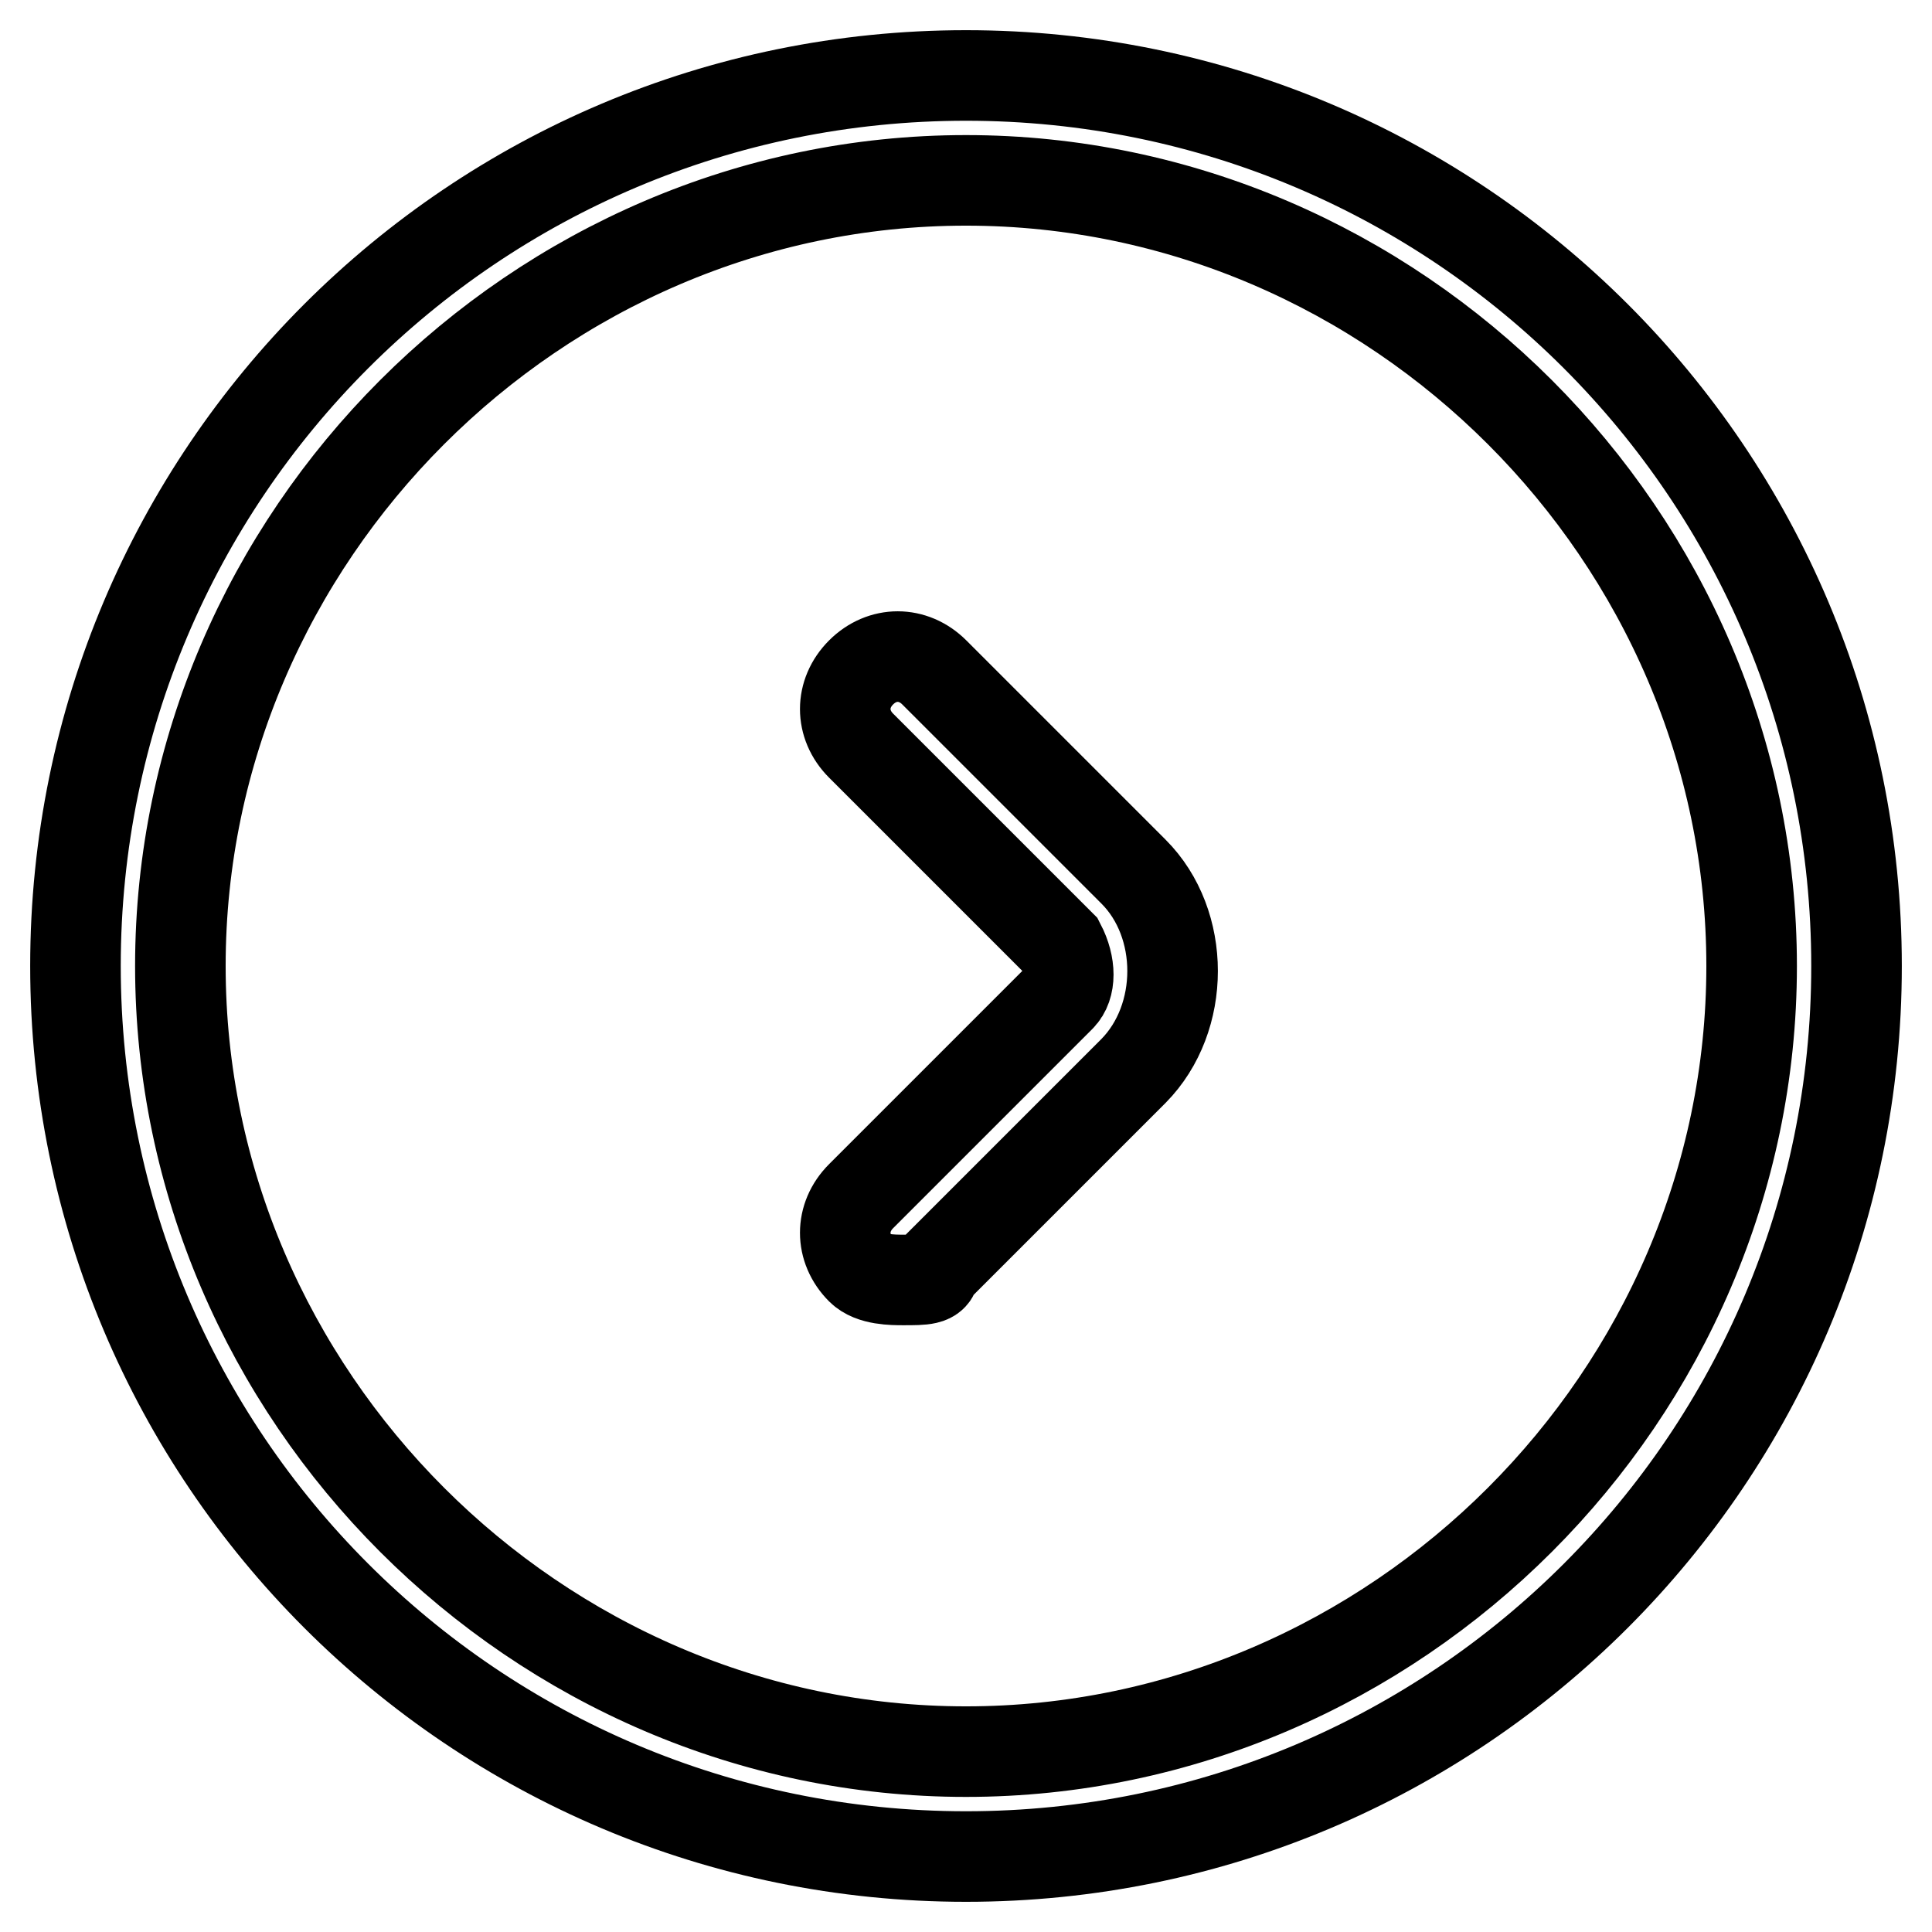 <?xml version="1.0" encoding="utf-8"?>
<!-- Svg Vector Icons : http://www.onlinewebfonts.com/icon -->
<!DOCTYPE svg PUBLIC "-//W3C//DTD SVG 1.1//EN" "http://www.w3.org/Graphics/SVG/1.1/DTD/svg11.dtd">
<svg version="1.1" xmlns="http://www.w3.org/2000/svg" xmlns:xlink="http://www.w3.org/1999/xlink" x="0px" y="0px" viewBox="0 0 256 256" enable-background="new 0 0 256 256" xml:space="preserve">
<g> <path stroke-width="12" fill-opacity="0" stroke="#000000"  d="M128,246c-65.2,0-118-52.8-118-118C10,62.8,62.8,10,128,10c65.2,0,118,52.8,118,118 C246,193.2,193.2,246,128,246z M128,23.9C71.1,23.9,23.9,71.1,23.9,128c0,56.9,47.2,104.1,104.1,104.1 c56.9,0,104.1-47.2,104.1-104.1C232.1,71.1,184.9,23.9,128,23.9z M119.7,169.6c-1.4,0-4.2,0-5.6-1.4c-2.8-2.8-2.8-6.9,0-9.7 l26.4-26.4c1.4-1.4,1.4-4.2,0-6.9l-26.4-26.4c-2.8-2.8-2.8-6.9,0-9.7c2.8-2.8,6.9-2.8,9.7,0l26.4,26.4c6.9,6.9,6.9,19.4,0,26.4 l-26.4,26.4C123.8,169.6,122.4,169.6,119.7,169.6z"/></g>
</svg>